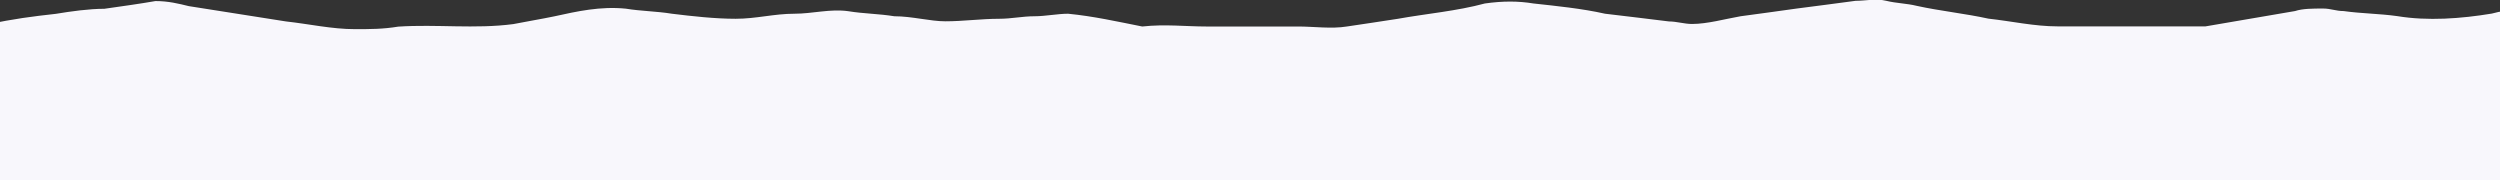 <?xml version="1.0" encoding="utf-8"?>
<!-- Generator: Adobe Illustrator 24.0.1, SVG Export Plug-In . SVG Version: 6.00 Build 0)  -->
<svg version="1.1" id="Calque_1" xmlns="http://www.w3.org/2000/svg" xmlns:xlink="http://www.w3.org/1999/xlink" x="0px" y="0px"
	 viewBox="0 0 1878.1 135.3" style="enable-background:new 0 0 1878.1 135.3;" xml:space="preserve">
<rect x="0" y="0" width="1878.1" height="135.3" fill="#333333" stroke="none"/>
<style type="text/css">
	.st0{fill:#F8F7FC;}
</style>
<g>
	<path class="st0" d="M1910.1,4.7c0,42.2,0,84.5,0,126.7c0,3.8,0,3.8-3.8,3.8c-224.6,0-449.3,0-673.9,0c-412.8,0-825.6,0-1236.5,0
		c-5.8,0-5.8,0-5.8-3.8c0-38.4,0-74.9,0-113.3H-8c17.3-3.8,32.6-5.8,49.9-7.7c11.5-1.9,25-3.8,36.5-3.8c13.4-1.9,26.9-3.8,38.4-5.8
		c9.6,0,17.3,1.9,25,3.8c25,3.8,48,7.7,73,11.5c17.3,1.9,34.6,5.8,51.8,5.8c11.5,0,21.1,0,32.6-1.9c28.8-1.9,57.6,1.9,86.4-1.9
		c9.6-1.9,21.1-3.8,30.7-5.8c17.3-3.8,34.6-7.7,53.8-5.8c11.5,1.9,23,1.9,34.6,3.8c15.4,1.9,32.6,3.8,48,3.8s28.8-3.8,44.2-3.8
		c13.4,0,26.9-3.8,40.3-1.9c11.5,1.9,23,1.9,34.6,3.8c13.4,0,26.9,3.8,38.4,3.8c13.4,0,26.9-1.9,40.3-1.9c9.6,0,17.3-1.9,26.9-1.9
		c7.7,0,17.3-1.9,25-1.9c19.2,1.9,36.5,5.8,55.7,9.6c17.3-1.9,32.6,0,48,0c21.1,0,42.2,0,63.4,0c1.9,0,3.8,0,5.8,0
		c11.5,0,25,1.9,36.5,0c13.4-1.9,25-3.8,38.4-5.8c21.1-3.8,44.2-5.8,65.3-11.5c13.4-1.9,25-1.9,36.5,0c17.3,1.9,36.5,3.8,53.8,7.7
		c15.4,1.9,32.6,3.8,48,5.8c5.8,0,11.5,1.9,17.3,1.9c11.5,0,25-3.8,36.5-5.8c13.4-1.9,28.8-3.8,42.2-5.8c15.4-1.9,28.8-3.8,44.2-5.8
		c7.7,0,15.4-1.9,23,0c7.7,1.9,15.4,1.9,23,3.8c17.3,3.8,36.5,5.8,53.8,9.6c17.3,1.9,34.6,5.8,51.8,5.8c9.6,0,19.2,0,26.9,0
		c26.9,0,53.8,0,80.6,0c1.9,0,3.8,0,3.8,0c23-3.8,44.2-7.7,67.2-11.5c5.8-1.9,13.4-1.9,21.1-1.9c5.8,0,9.6,1.9,15.4,1.9
		c13.4,1.9,26.9,1.9,40.3,3.8c23,3.8,48,1.9,71-1.9C1885.1,6.6,1898.6,6.6,1910.1,4.7z"/>
</g>
</svg>

